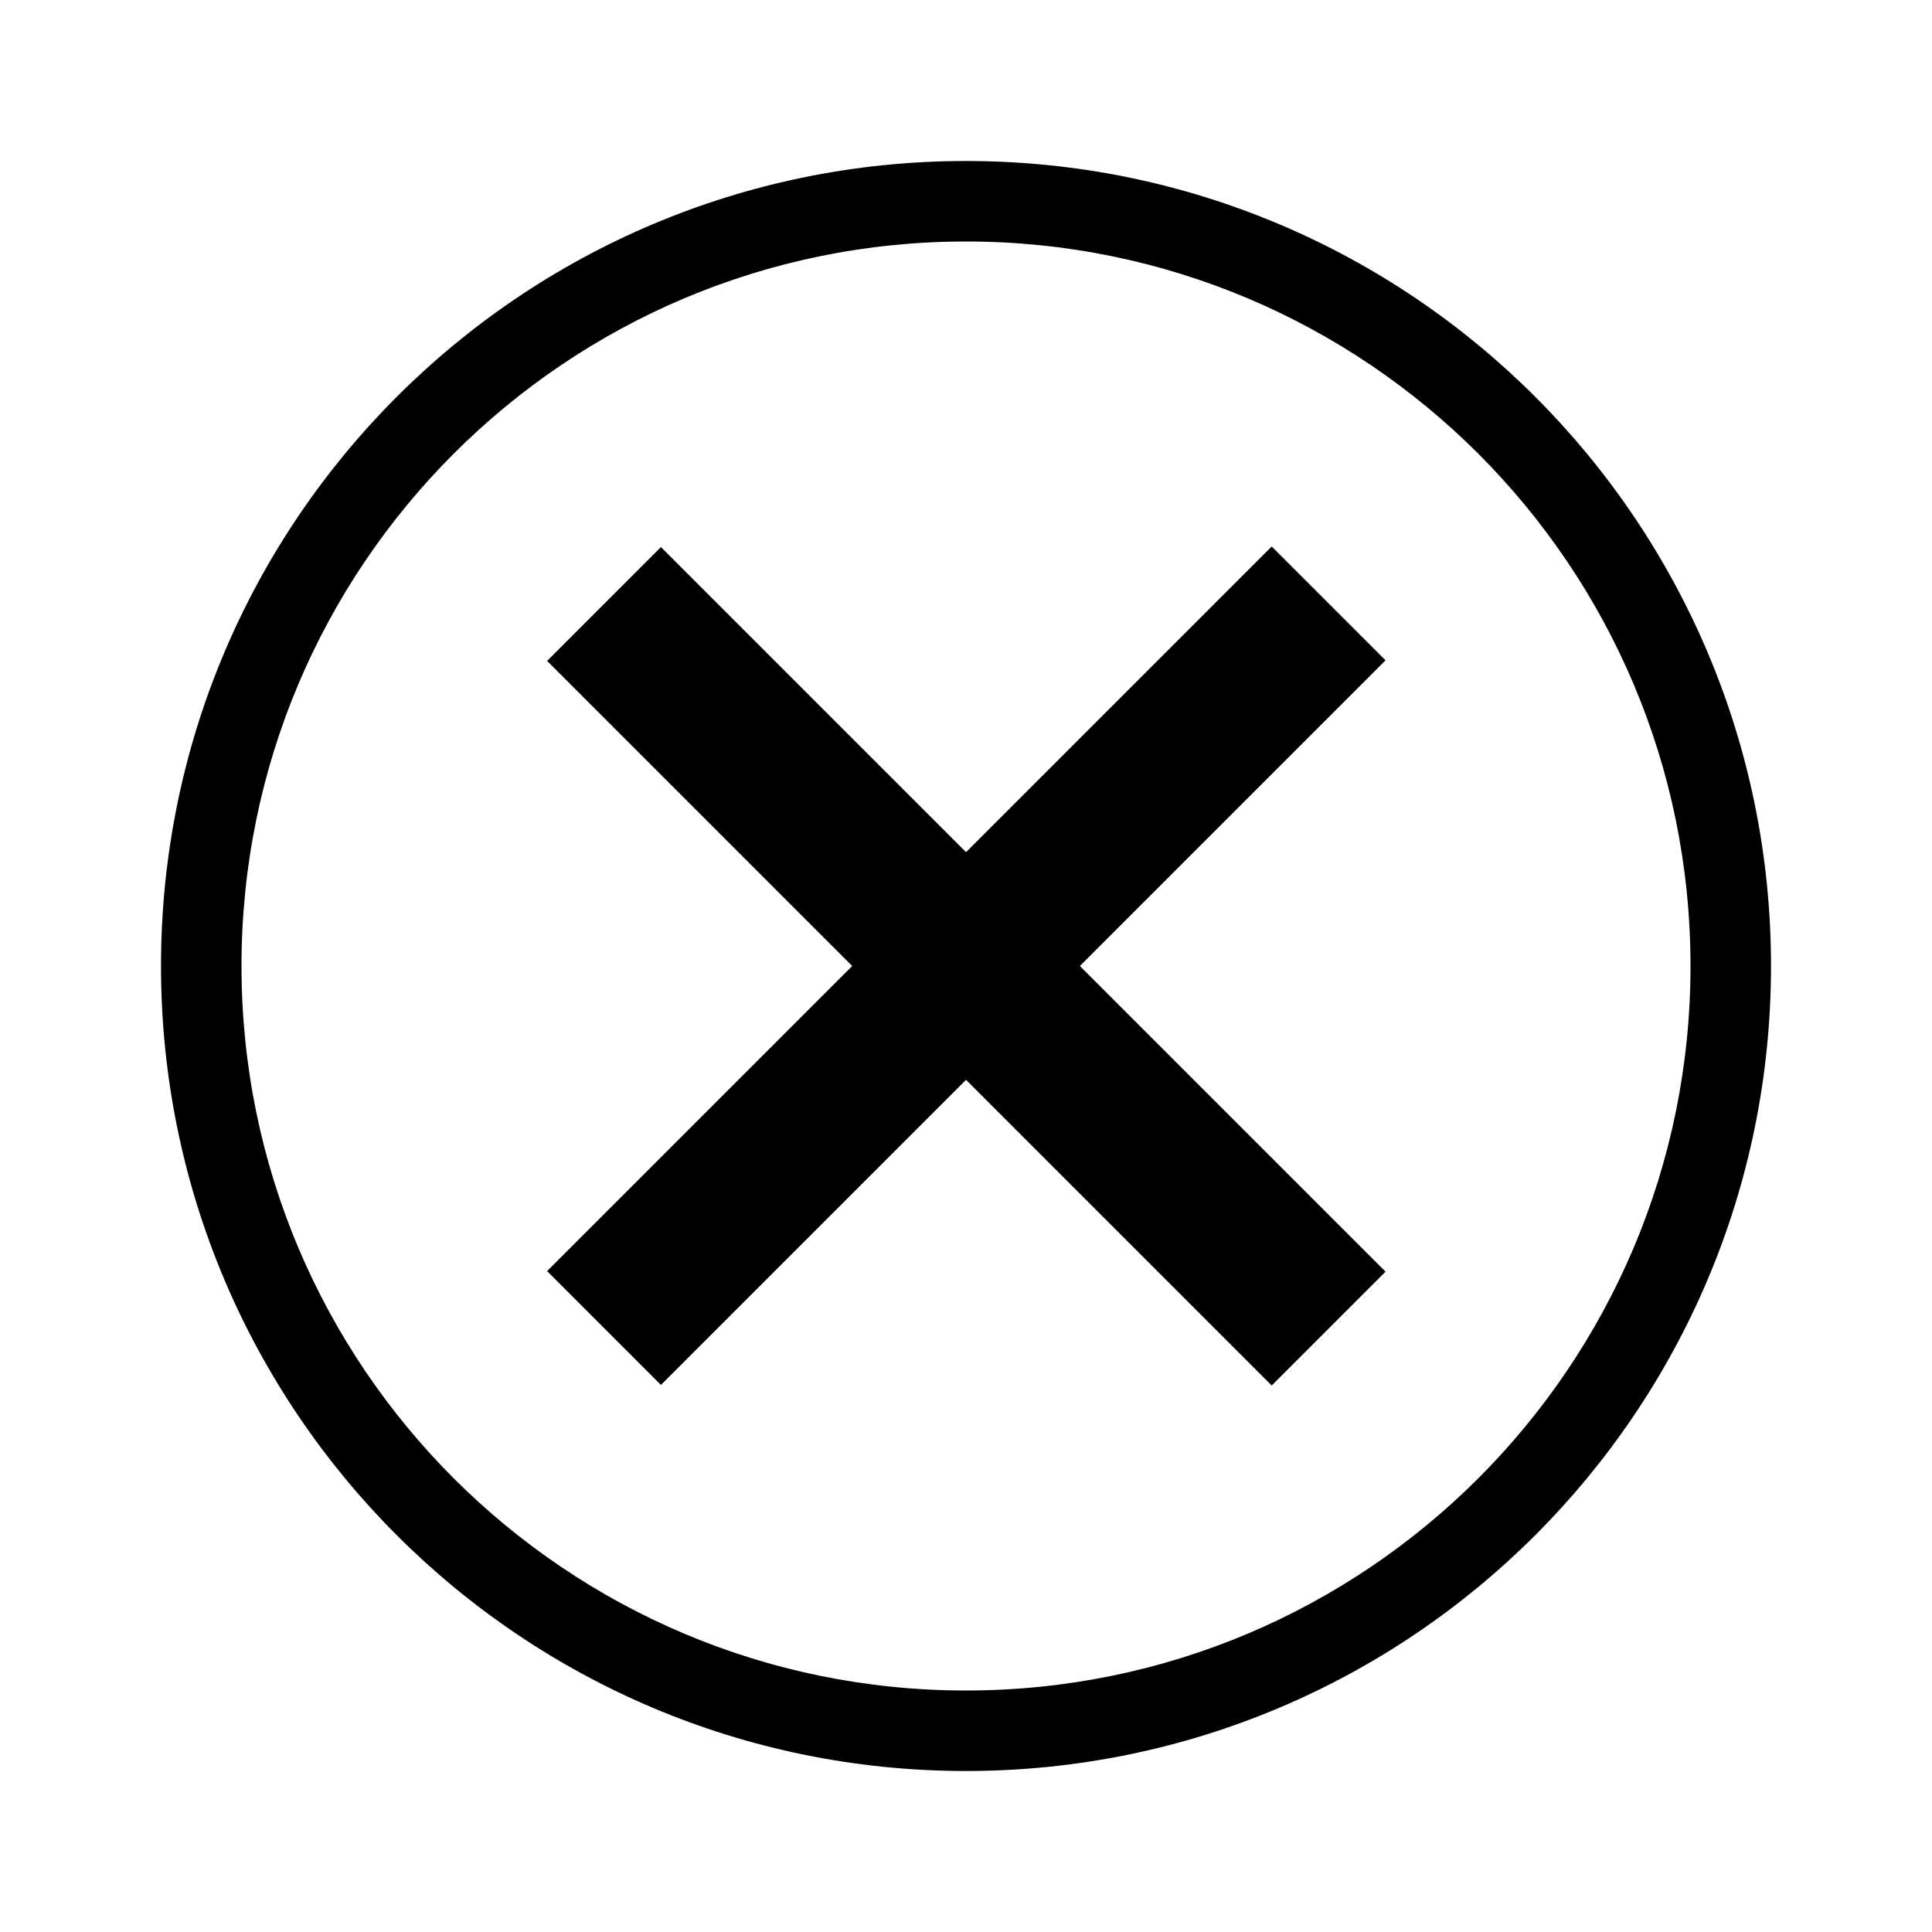 <?xml version="1.0" encoding="UTF-8"?>
<!-- Скачано с сайта svg4.ru / Downloaded from svg4.ru -->
<svg width="800px" height="800px" viewBox="0 0 512 512" version="1.1" xmlns="http://www.w3.org/2000/svg" xmlns:xlink="http://www.w3.org/1999/xlink">
    <title>namur-failure</title>
    <g id="Page-1" stroke="none" stroke-width="1" fill="none" fill-rule="evenodd">
        <g id="add" fill="#000000" transform="translate(42.667, 42.667)">
            <path d="M213.333,3.55271368e-14 C331.154,3.55271368e-14 426.667,95.513 426.667,213.333 C426.667,331.154 331.154,426.667 213.333,426.667 C95.513,426.667 3.55271368e-14,331.154 3.55271368e-14,213.333 C3.55271368e-14,95.513 95.513,3.55271368e-14 213.333,3.55271368e-14 Z M213.333,21.333 C107.295,21.333 21.333,107.295 21.333,213.333 C21.333,319.372 107.295,405.333 213.333,405.333 C319.372,405.333 405.333,319.372 405.333,213.333 C405.333,107.295 319.372,21.333 213.333,21.333 Z M294.351,102.157 L324.521,132.327 L243.515,213.333 L324.521,294.339 L294.351,324.509 L213.345,243.502 L132.49,324.359 L102.32,294.189 L183.175,213.333 L102.32,132.478 L132.49,102.308 L213.345,183.163 L294.351,102.157 Z" id="Combined-Shape">

</path>
        </g>
    </g>
</svg>